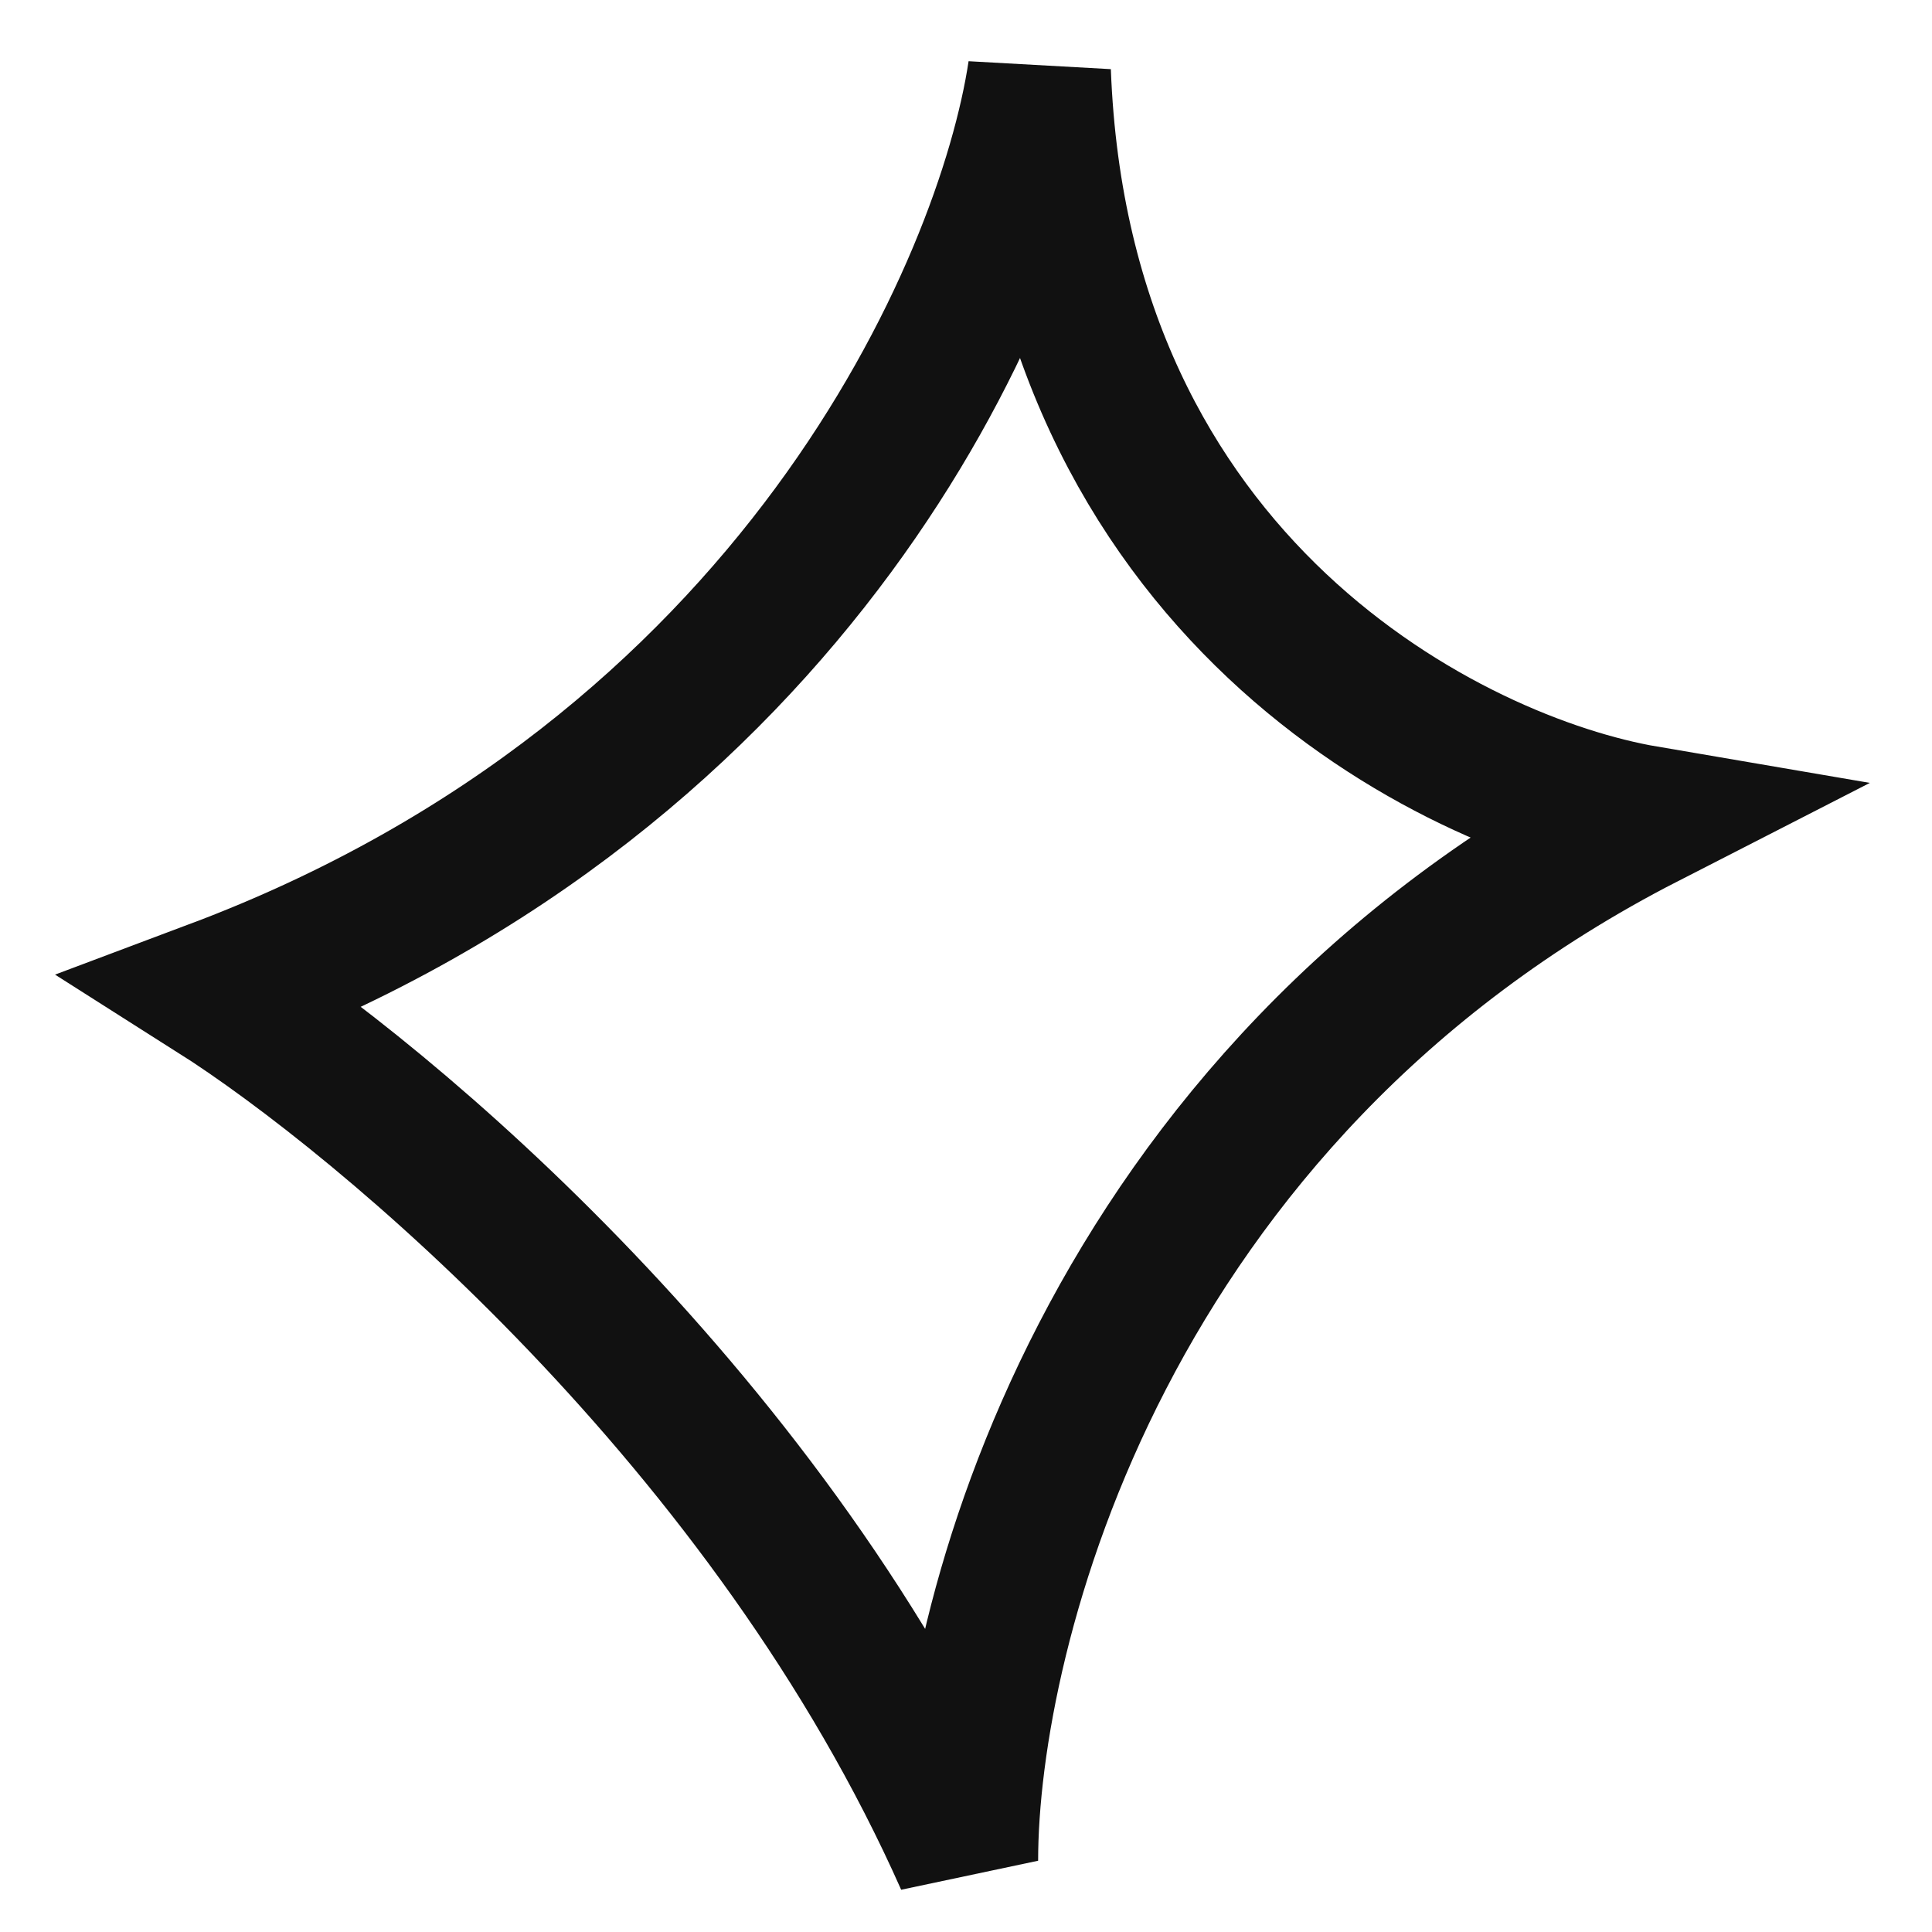 <svg width="27" height="27" viewBox="0 0 27 27" fill="none" xmlns="http://www.w3.org/2000/svg">
<path d="M23 11.421C15.407 15.309 13.508 22.763 13.508 26.004C10.797 19.893 5.373 15.356 3 13.851C11.136 10.796 14.073 4.013 14.525 1.004C14.797 8.226 20.288 10.958 23 11.421Z" stroke="#111111" stroke-width="2" stroke-linecap="round"/>
</svg>
